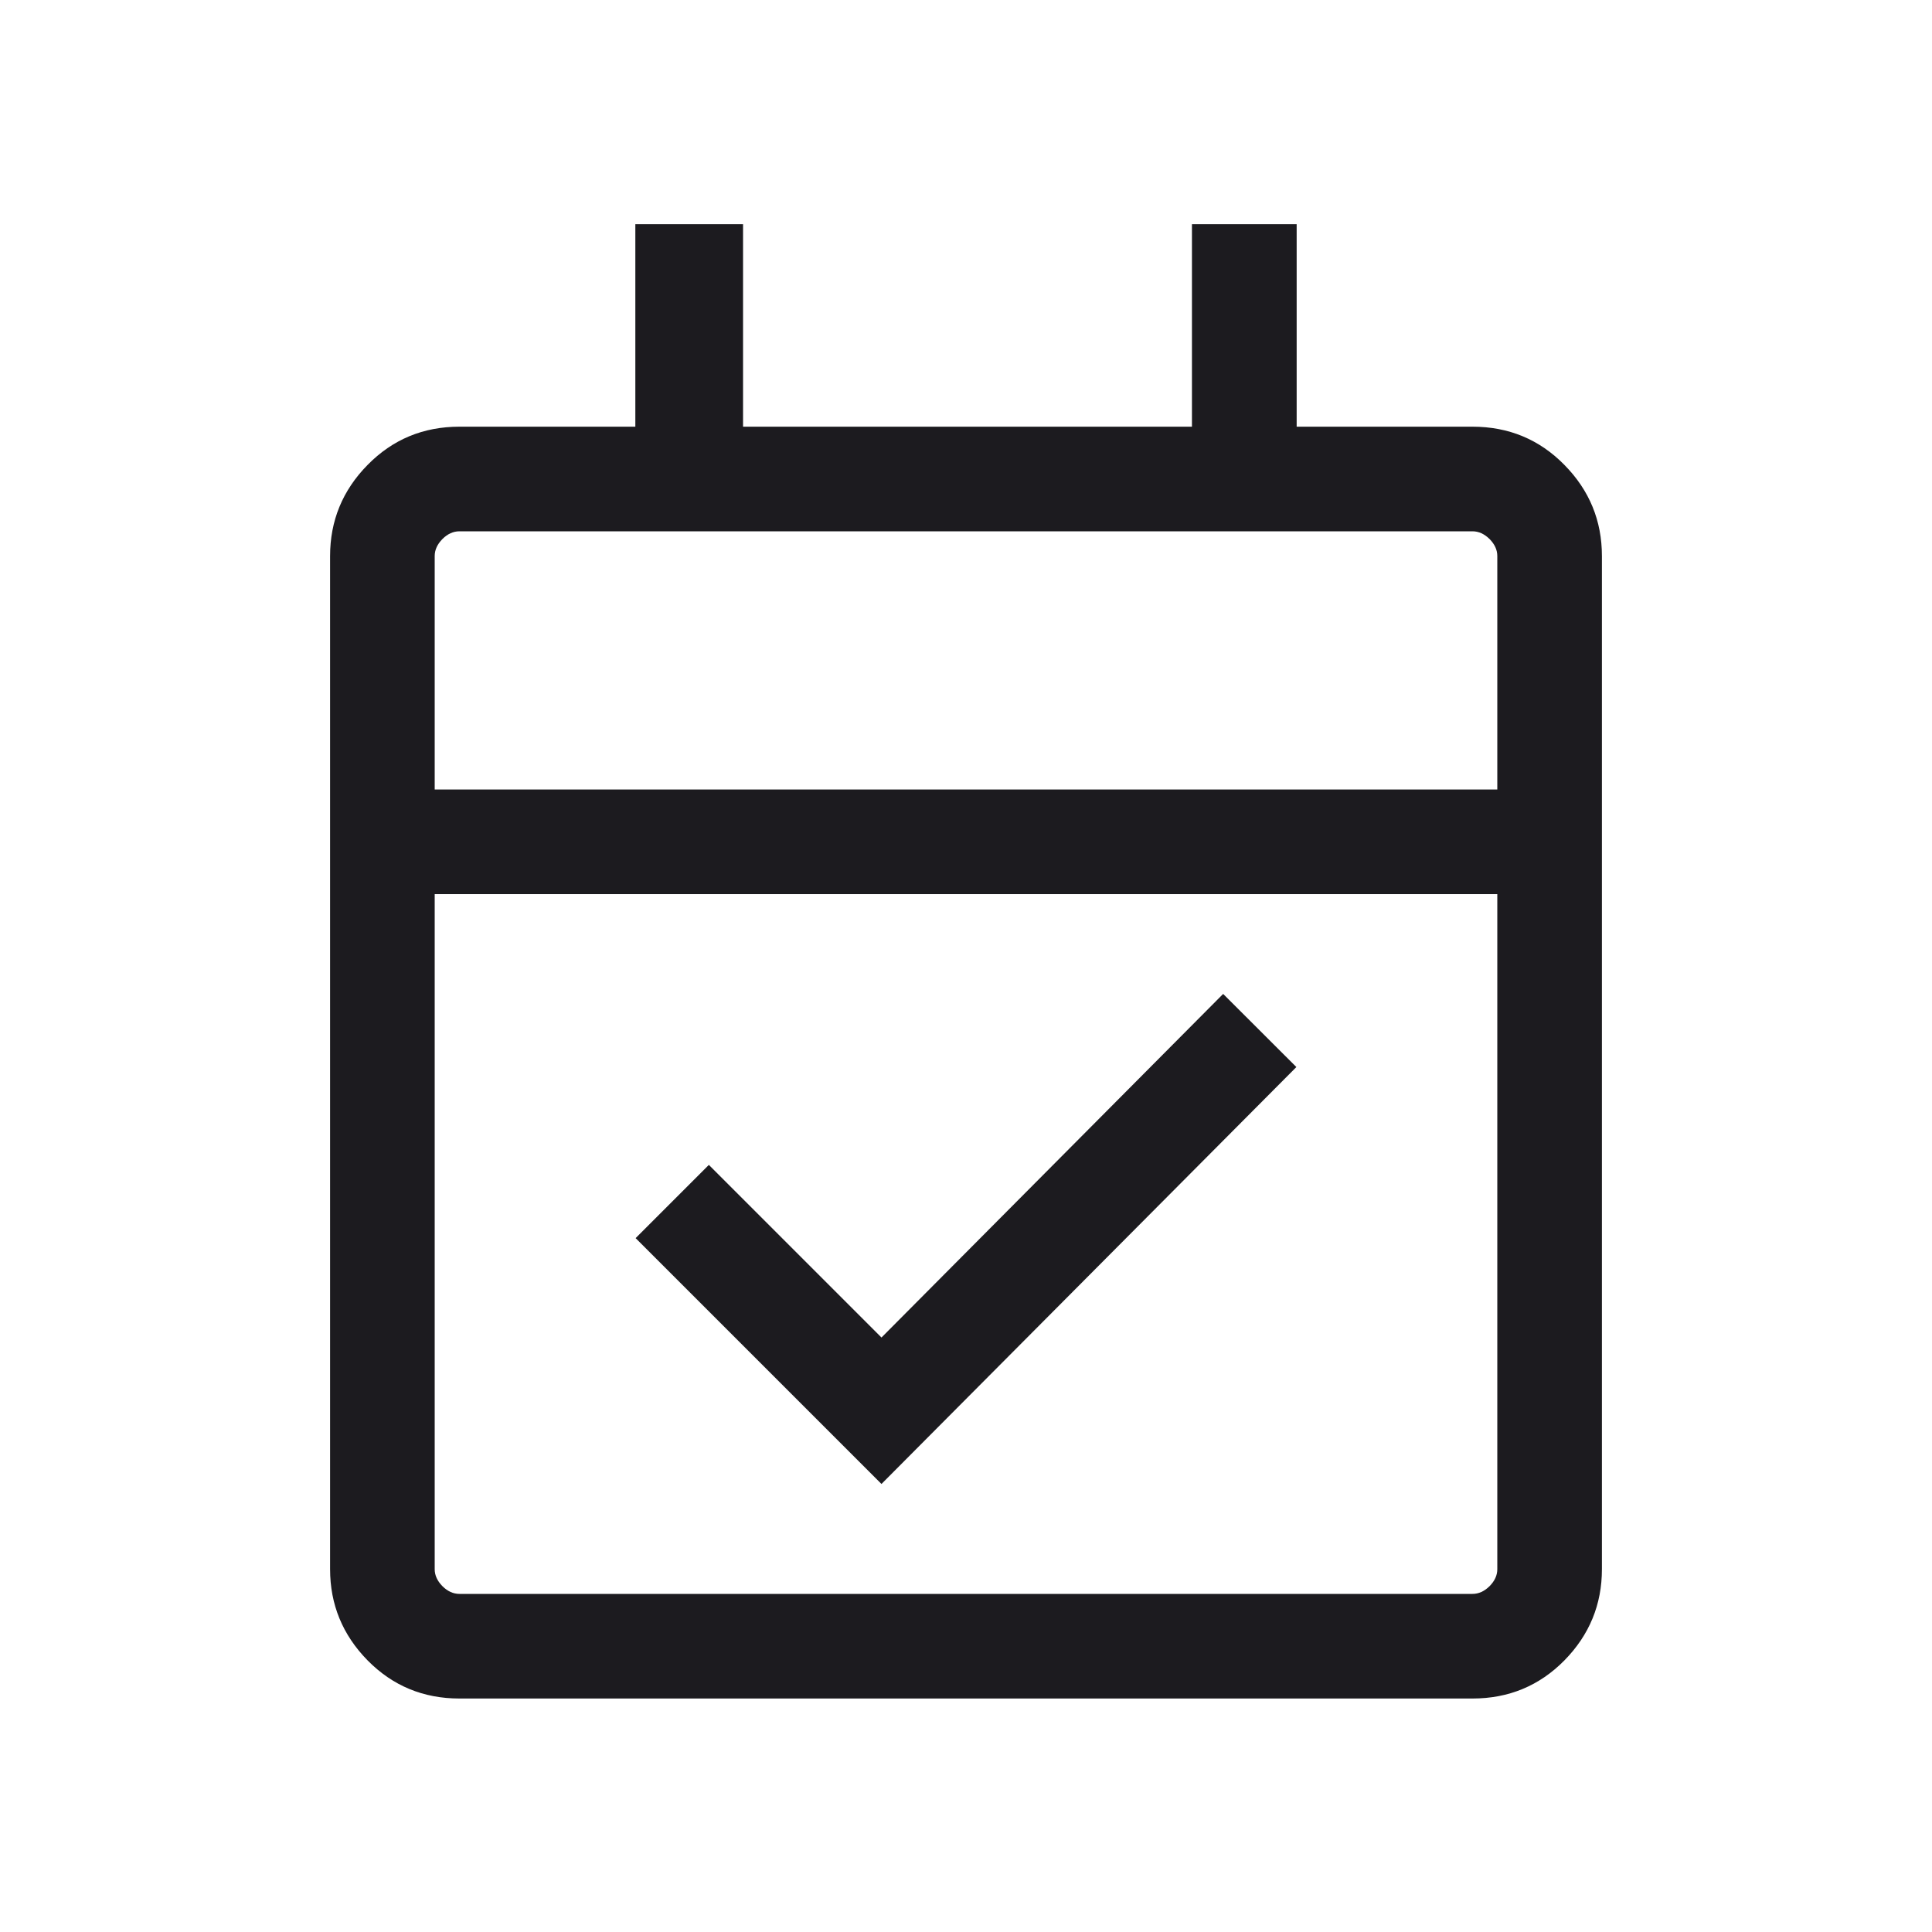 <svg width="20" height="20" viewBox="0 0 20 20" fill="none" xmlns="http://www.w3.org/2000/svg">
<g id="event_available">
<mask id="mask0_3291_29689" style="mask-type:alpha" maskUnits="userSpaceOnUse" x="0" y="0" width="20" height="20">
<rect id="Bounding box" width="20" height="20" fill="#D9D9D9"/>
</mask>
<g mask="url(#mask0_3291_29689)">
<path id="event_available_2" d="M9.125 15.362L6.58 12.817L7.338 12.059L9.125 13.846L12.662 10.289L13.42 11.046L9.125 15.362ZM4.756 17.583C4.381 17.583 4.064 17.451 3.805 17.188C3.546 16.924 3.417 16.609 3.417 16.244V5.756C3.417 5.391 3.546 5.076 3.805 4.813C4.064 4.549 4.381 4.417 4.756 4.417H6.577V2.321H7.692V4.417H12.339V2.321H13.423V4.417H15.243C15.618 4.417 15.936 4.549 16.195 4.813C16.454 5.076 16.583 5.391 16.583 5.756V16.244C16.583 16.609 16.454 16.924 16.195 17.188C15.936 17.451 15.618 17.583 15.243 17.583H4.756ZM4.756 16.5H15.243C15.307 16.5 15.366 16.473 15.42 16.42C15.473 16.366 15.5 16.308 15.5 16.244V9.256H4.5V16.244C4.5 16.308 4.527 16.366 4.58 16.42C4.633 16.473 4.692 16.5 4.756 16.5ZM4.5 8.173H15.5V5.756C15.5 5.692 15.473 5.634 15.42 5.58C15.366 5.527 15.307 5.5 15.243 5.5H4.756C4.692 5.5 4.633 5.527 4.58 5.58C4.527 5.634 4.5 5.692 4.5 5.756V8.173Z" fill="#1C1B1F"/>
</g>
</g>
</svg>
